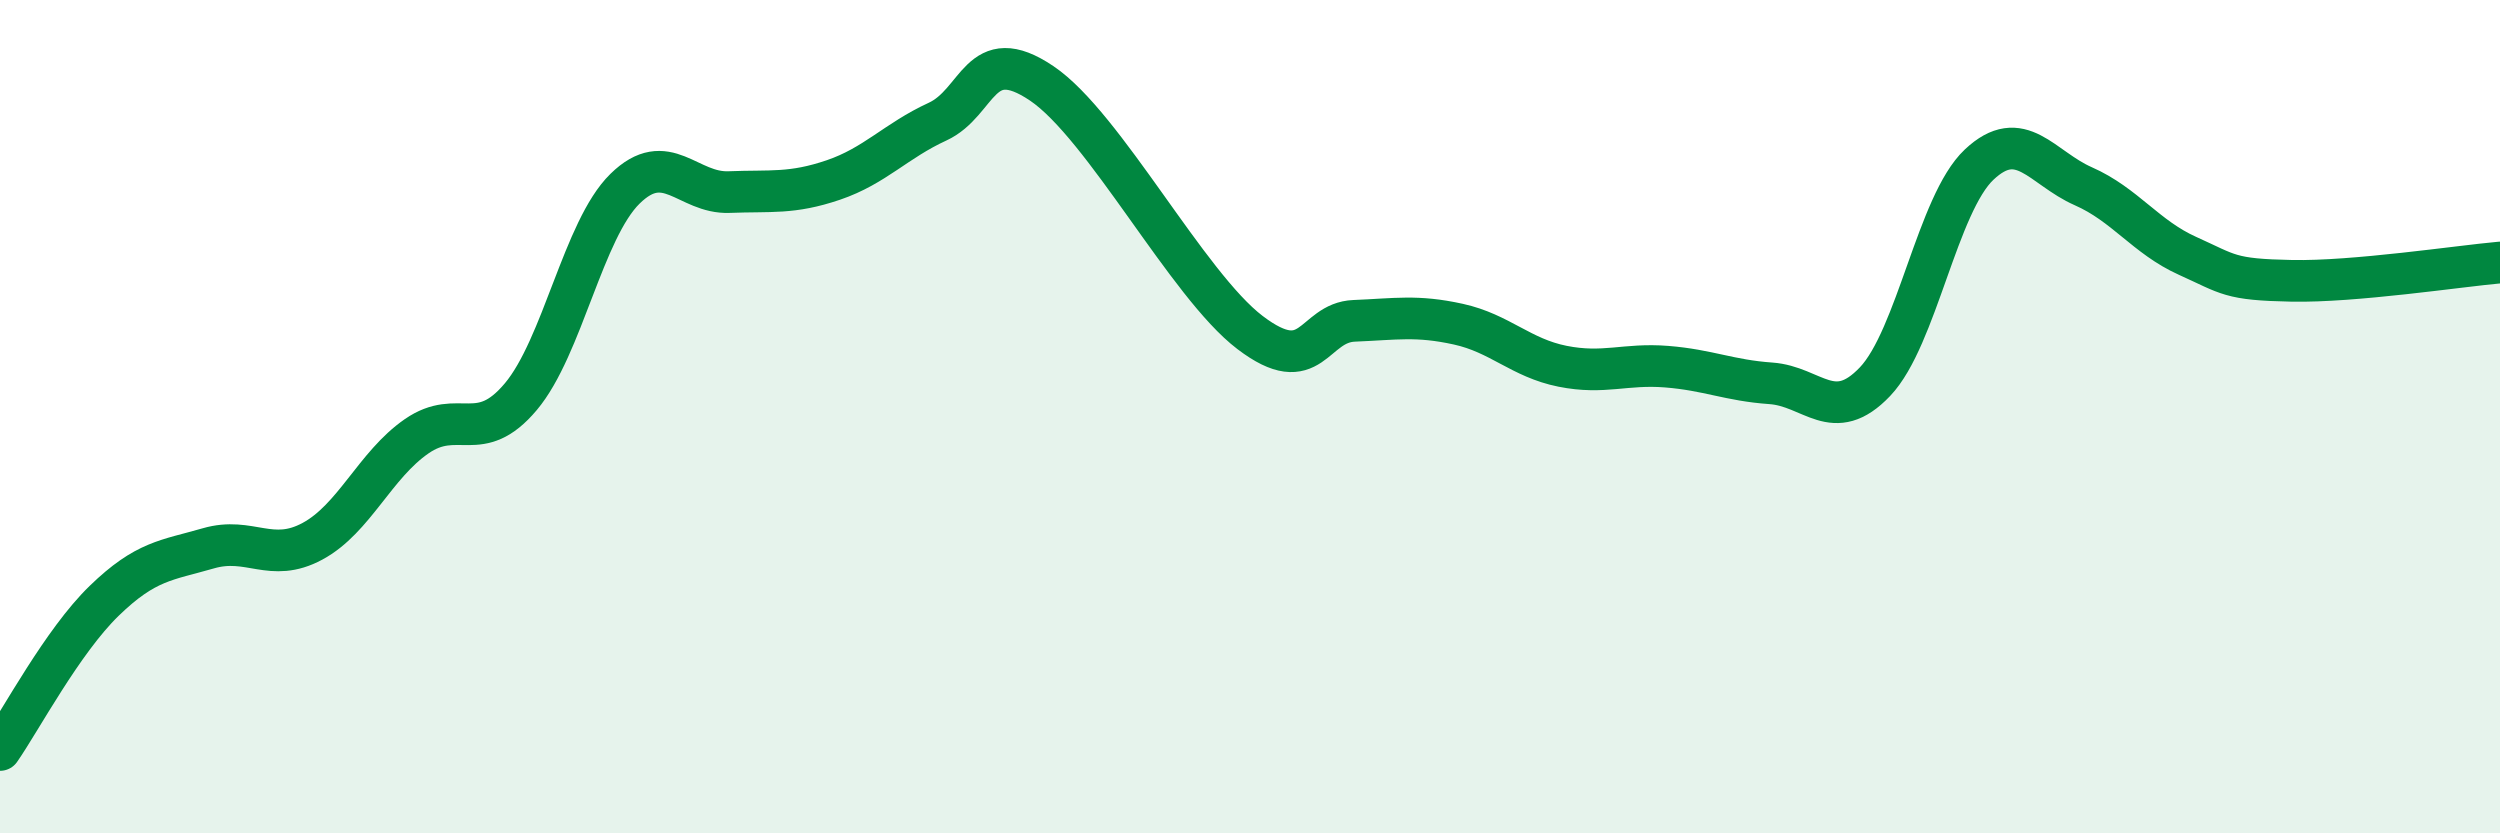 
    <svg width="60" height="20" viewBox="0 0 60 20" xmlns="http://www.w3.org/2000/svg">
      <path
        d="M 0,18 C 0.5,17.28 1.5,15.39 2.5,14.42 C 3.5,13.45 4,13.45 5,13.16 C 6,12.87 6.5,13.53 7.5,12.99 C 8.5,12.45 9,11.16 10,10.47 C 11,9.78 11.5,10.71 12.5,9.52 C 13.5,8.33 14,5.51 15,4.53 C 16,3.55 16.5,4.65 17.5,4.61 C 18.5,4.57 19,4.66 20,4.32 C 21,3.98 21.5,3.38 22.5,2.92 C 23.5,2.46 23.5,0.99 25,2 C 26.5,3.01 28.5,6.84 30,7.98 C 31.5,9.12 31.5,7.74 32.5,7.7 C 33.5,7.66 34,7.56 35,7.78 C 36,8 36.5,8.59 37.5,8.79 C 38.5,8.99 39,8.72 40,8.8 C 41,8.88 41.5,9.13 42.5,9.2 C 43.5,9.27 44,10.21 45,9.16 C 46,8.11 46.5,4.89 47.5,3.95 C 48.5,3.01 49,4.03 50,4.47 C 51,4.91 51.5,5.69 52.5,6.14 C 53.5,6.59 53.5,6.71 55,6.74 C 56.5,6.77 59,6.39 60,6.3L60 20L0 20Z"
        fill="#008740"
        opacity="0.1"
        stroke-linecap="round"
        stroke-linejoin="round"
      />
      <path
        d="M 0,18 C 0.5,17.28 1.5,15.39 2.5,14.42 C 3.5,13.45 4,13.45 5,13.16 C 6,12.87 6.5,13.53 7.5,12.99 C 8.5,12.45 9,11.16 10,10.47 C 11,9.78 11.5,10.71 12.5,9.52 C 13.5,8.33 14,5.51 15,4.53 C 16,3.55 16.5,4.65 17.5,4.61 C 18.5,4.57 19,4.66 20,4.32 C 21,3.98 21.5,3.38 22.5,2.92 C 23.5,2.46 23.5,0.99 25,2 C 26.5,3.01 28.5,6.84 30,7.98 C 31.5,9.12 31.5,7.74 32.5,7.7 C 33.5,7.66 34,7.56 35,7.78 C 36,8 36.5,8.59 37.5,8.79 C 38.5,8.99 39,8.72 40,8.8 C 41,8.88 41.5,9.13 42.5,9.2 C 43.5,9.27 44,10.21 45,9.16 C 46,8.11 46.5,4.89 47.5,3.95 C 48.5,3.01 49,4.03 50,4.47 C 51,4.91 51.5,5.69 52.5,6.14 C 53.5,6.59 53.5,6.71 55,6.74 C 56.5,6.77 59,6.39 60,6.3"
        stroke="#008740"
        stroke-width="1"
        fill="none"
        stroke-linecap="round"
        stroke-linejoin="round"
      />
    </svg>
  